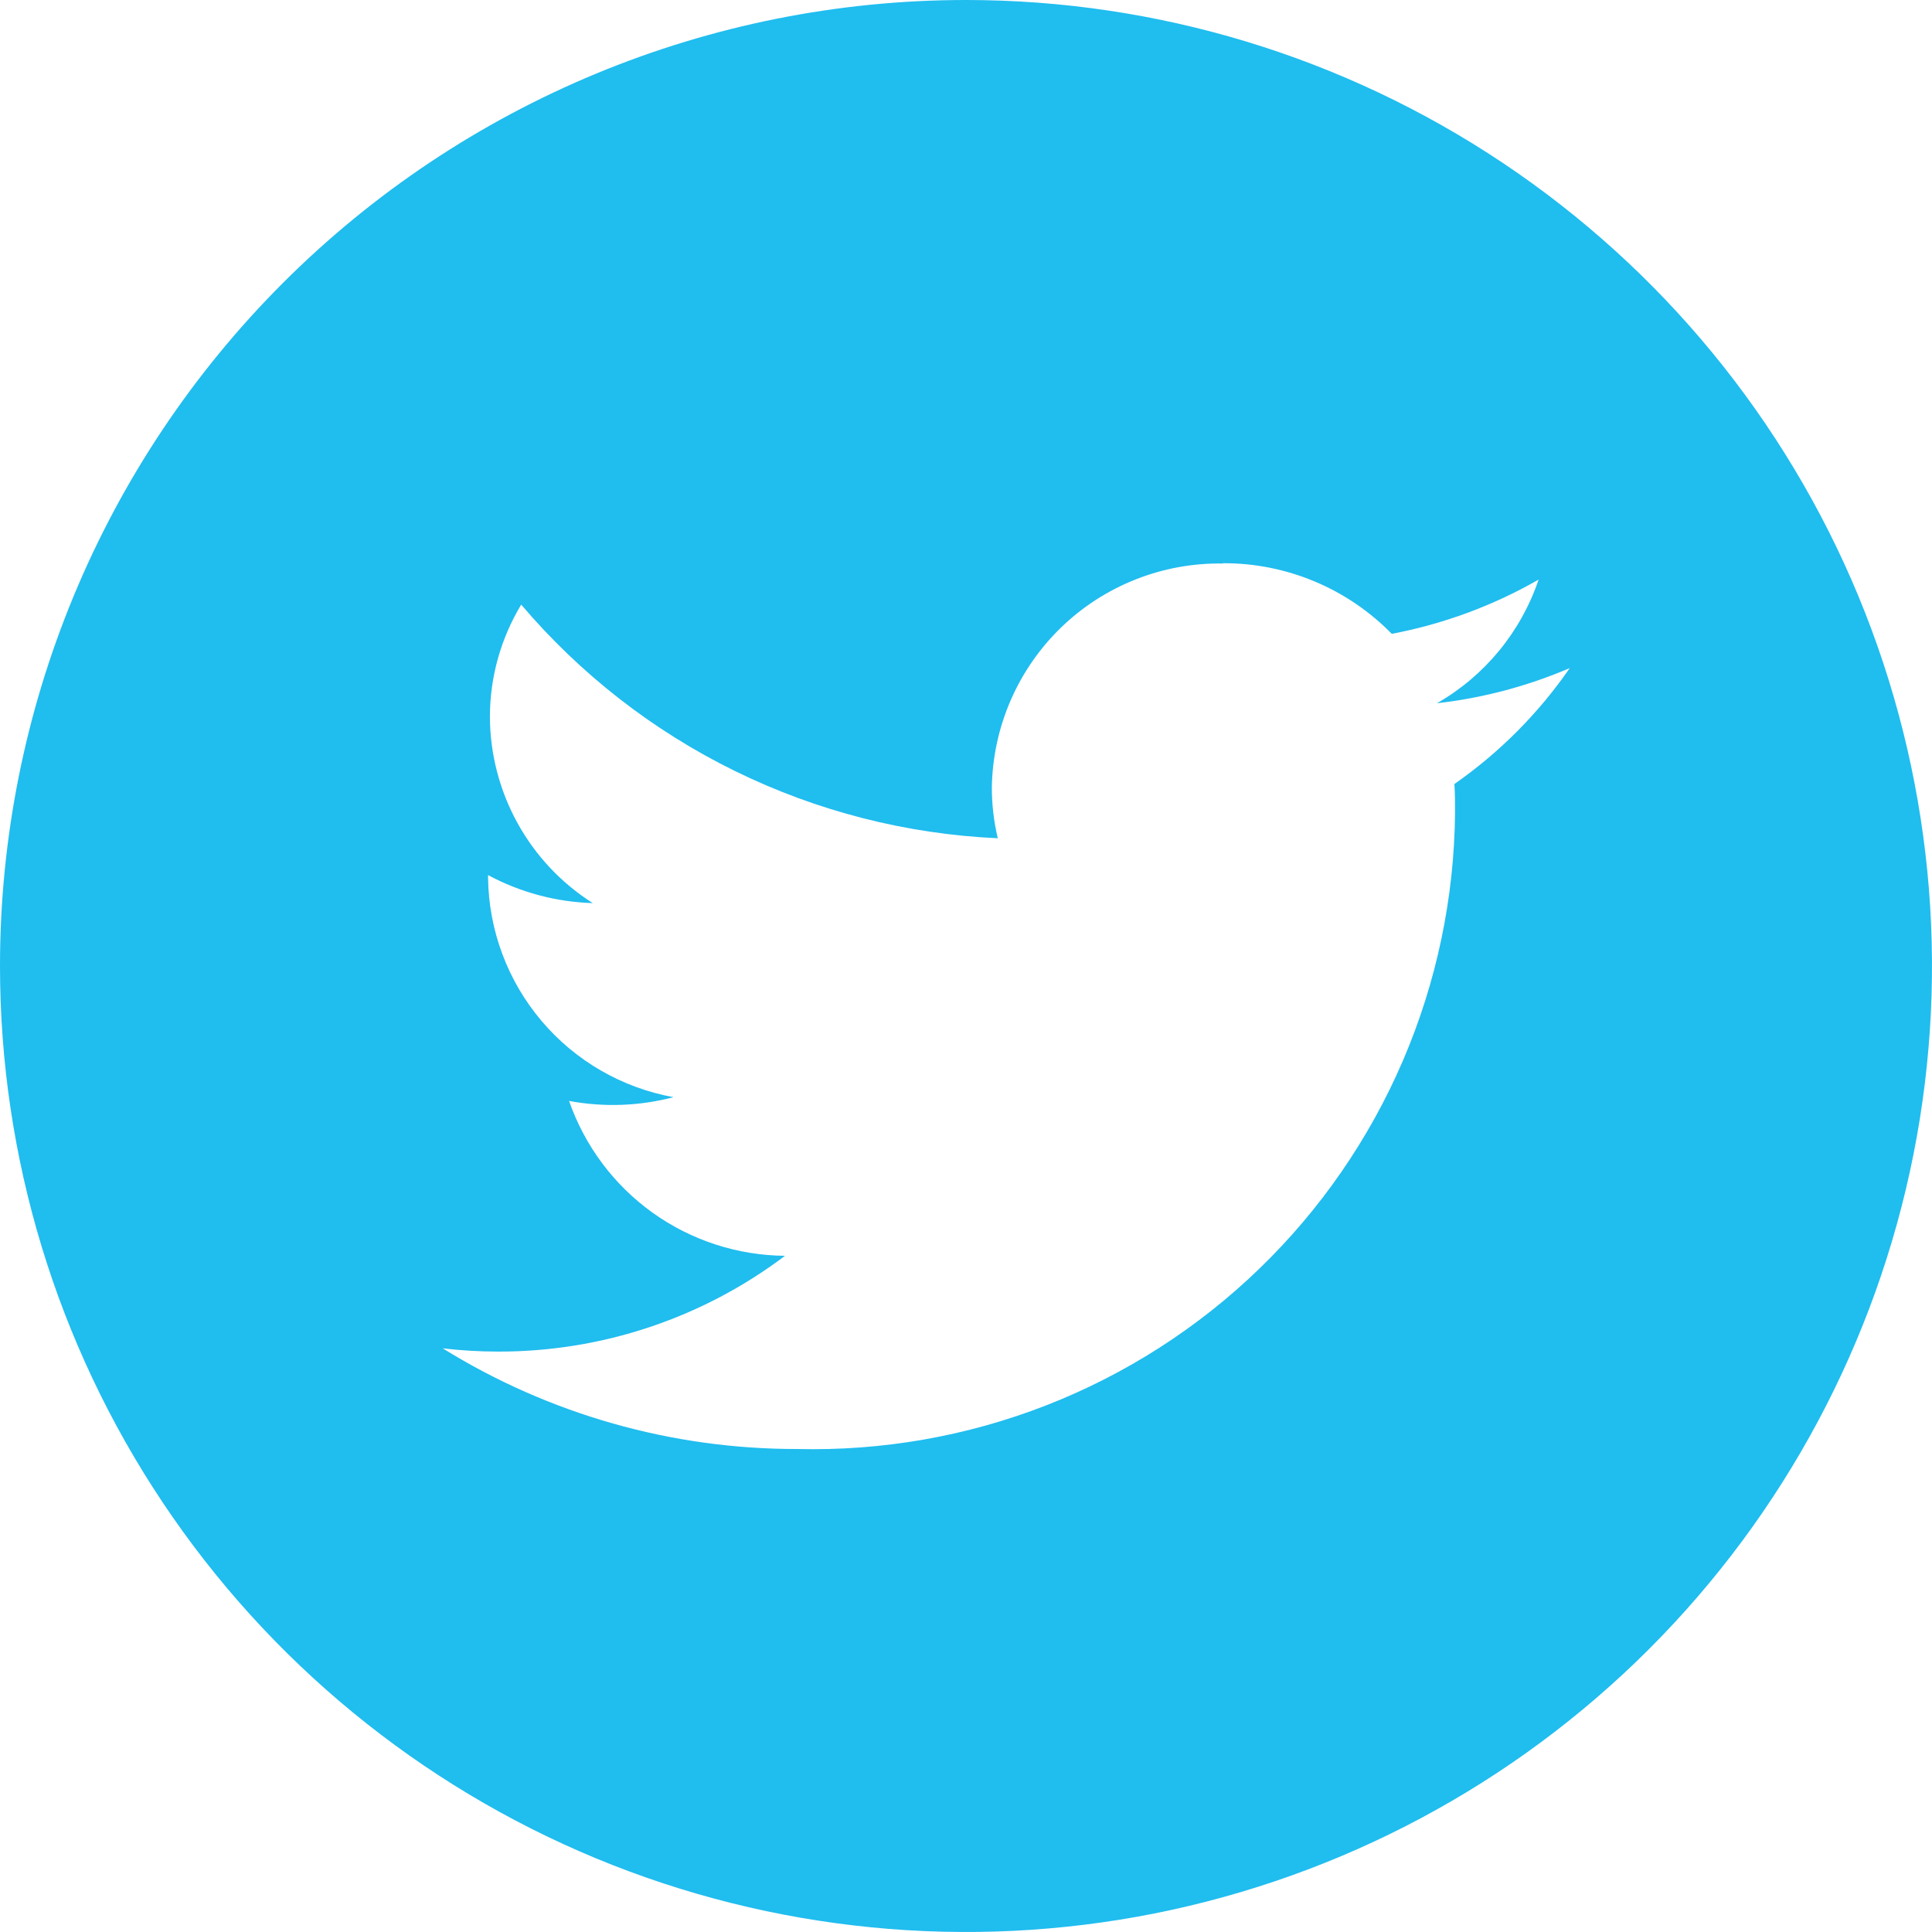 <svg width="40" height="40" viewBox="0 0 40 40" fill="none" xmlns="http://www.w3.org/2000/svg">
<g clip-path="url(#clip0_477_33)">
<path d="M20 0C23.956 0 27.822 1.173 31.111 3.371C34.4 5.568 36.964 8.692 38.478 12.346C39.991 16.001 40.387 20.022 39.616 23.902C38.844 27.781 36.939 31.345 34.142 34.142C31.345 36.939 27.781 38.844 23.902 39.616C20.022 40.387 16.001 39.991 12.346 38.478C8.692 36.964 5.568 34.4 3.371 31.111C1.173 27.822 0 23.956 0 20C0 14.696 2.107 9.609 5.858 5.858C9.609 2.107 14.696 0 20 0ZM25.322 11.667C24.703 11.657 24.089 11.768 23.514 11.996C22.938 12.223 22.413 12.561 21.968 12.992C21.524 13.422 21.169 13.935 20.923 14.503C20.677 15.071 20.545 15.681 20.535 16.3C20.534 16.655 20.576 17.009 20.658 17.355C18.769 17.27 16.918 16.797 15.22 15.965C13.523 15.133 12.015 13.959 10.791 12.518C10.367 13.22 10.142 14.025 10.143 14.846C10.147 15.615 10.344 16.371 10.716 17.044C11.088 17.717 11.623 18.286 12.273 18.698C11.515 18.675 10.773 18.477 10.105 18.118V18.178C10.119 19.262 10.51 20.308 11.211 21.136C11.911 21.964 12.878 22.522 13.945 22.716C13.239 22.901 12.5 22.927 11.782 22.794C12.106 23.724 12.709 24.532 13.509 25.106C14.31 25.68 15.268 25.992 16.253 26C14.541 27.293 12.453 27.989 10.308 27.983C9.926 27.983 9.545 27.96 9.166 27.916C11.37 29.282 13.912 30.004 16.505 30C18.267 30.043 20.021 29.736 21.664 29.095C23.306 28.454 24.805 27.493 26.072 26.268C27.34 25.042 28.351 23.577 29.047 21.957C29.742 20.337 30.109 18.595 30.125 16.832C30.125 16.632 30.125 16.432 30.112 16.232C31.045 15.581 31.854 14.768 32.5 13.832C31.624 14.207 30.697 14.453 29.75 14.56C30.741 13.993 31.49 13.082 31.855 12C30.911 12.541 29.884 12.92 28.815 13.123C28.36 12.658 27.817 12.289 27.217 12.038C26.617 11.787 25.973 11.658 25.322 11.661V11.667Z" fill="#20BDEF"/>
</g>
<defs>
<clipPath id="clip0_477_33">
<rect width="40" height="40" fill="white"/>
</clipPath>
</defs>
</svg>
